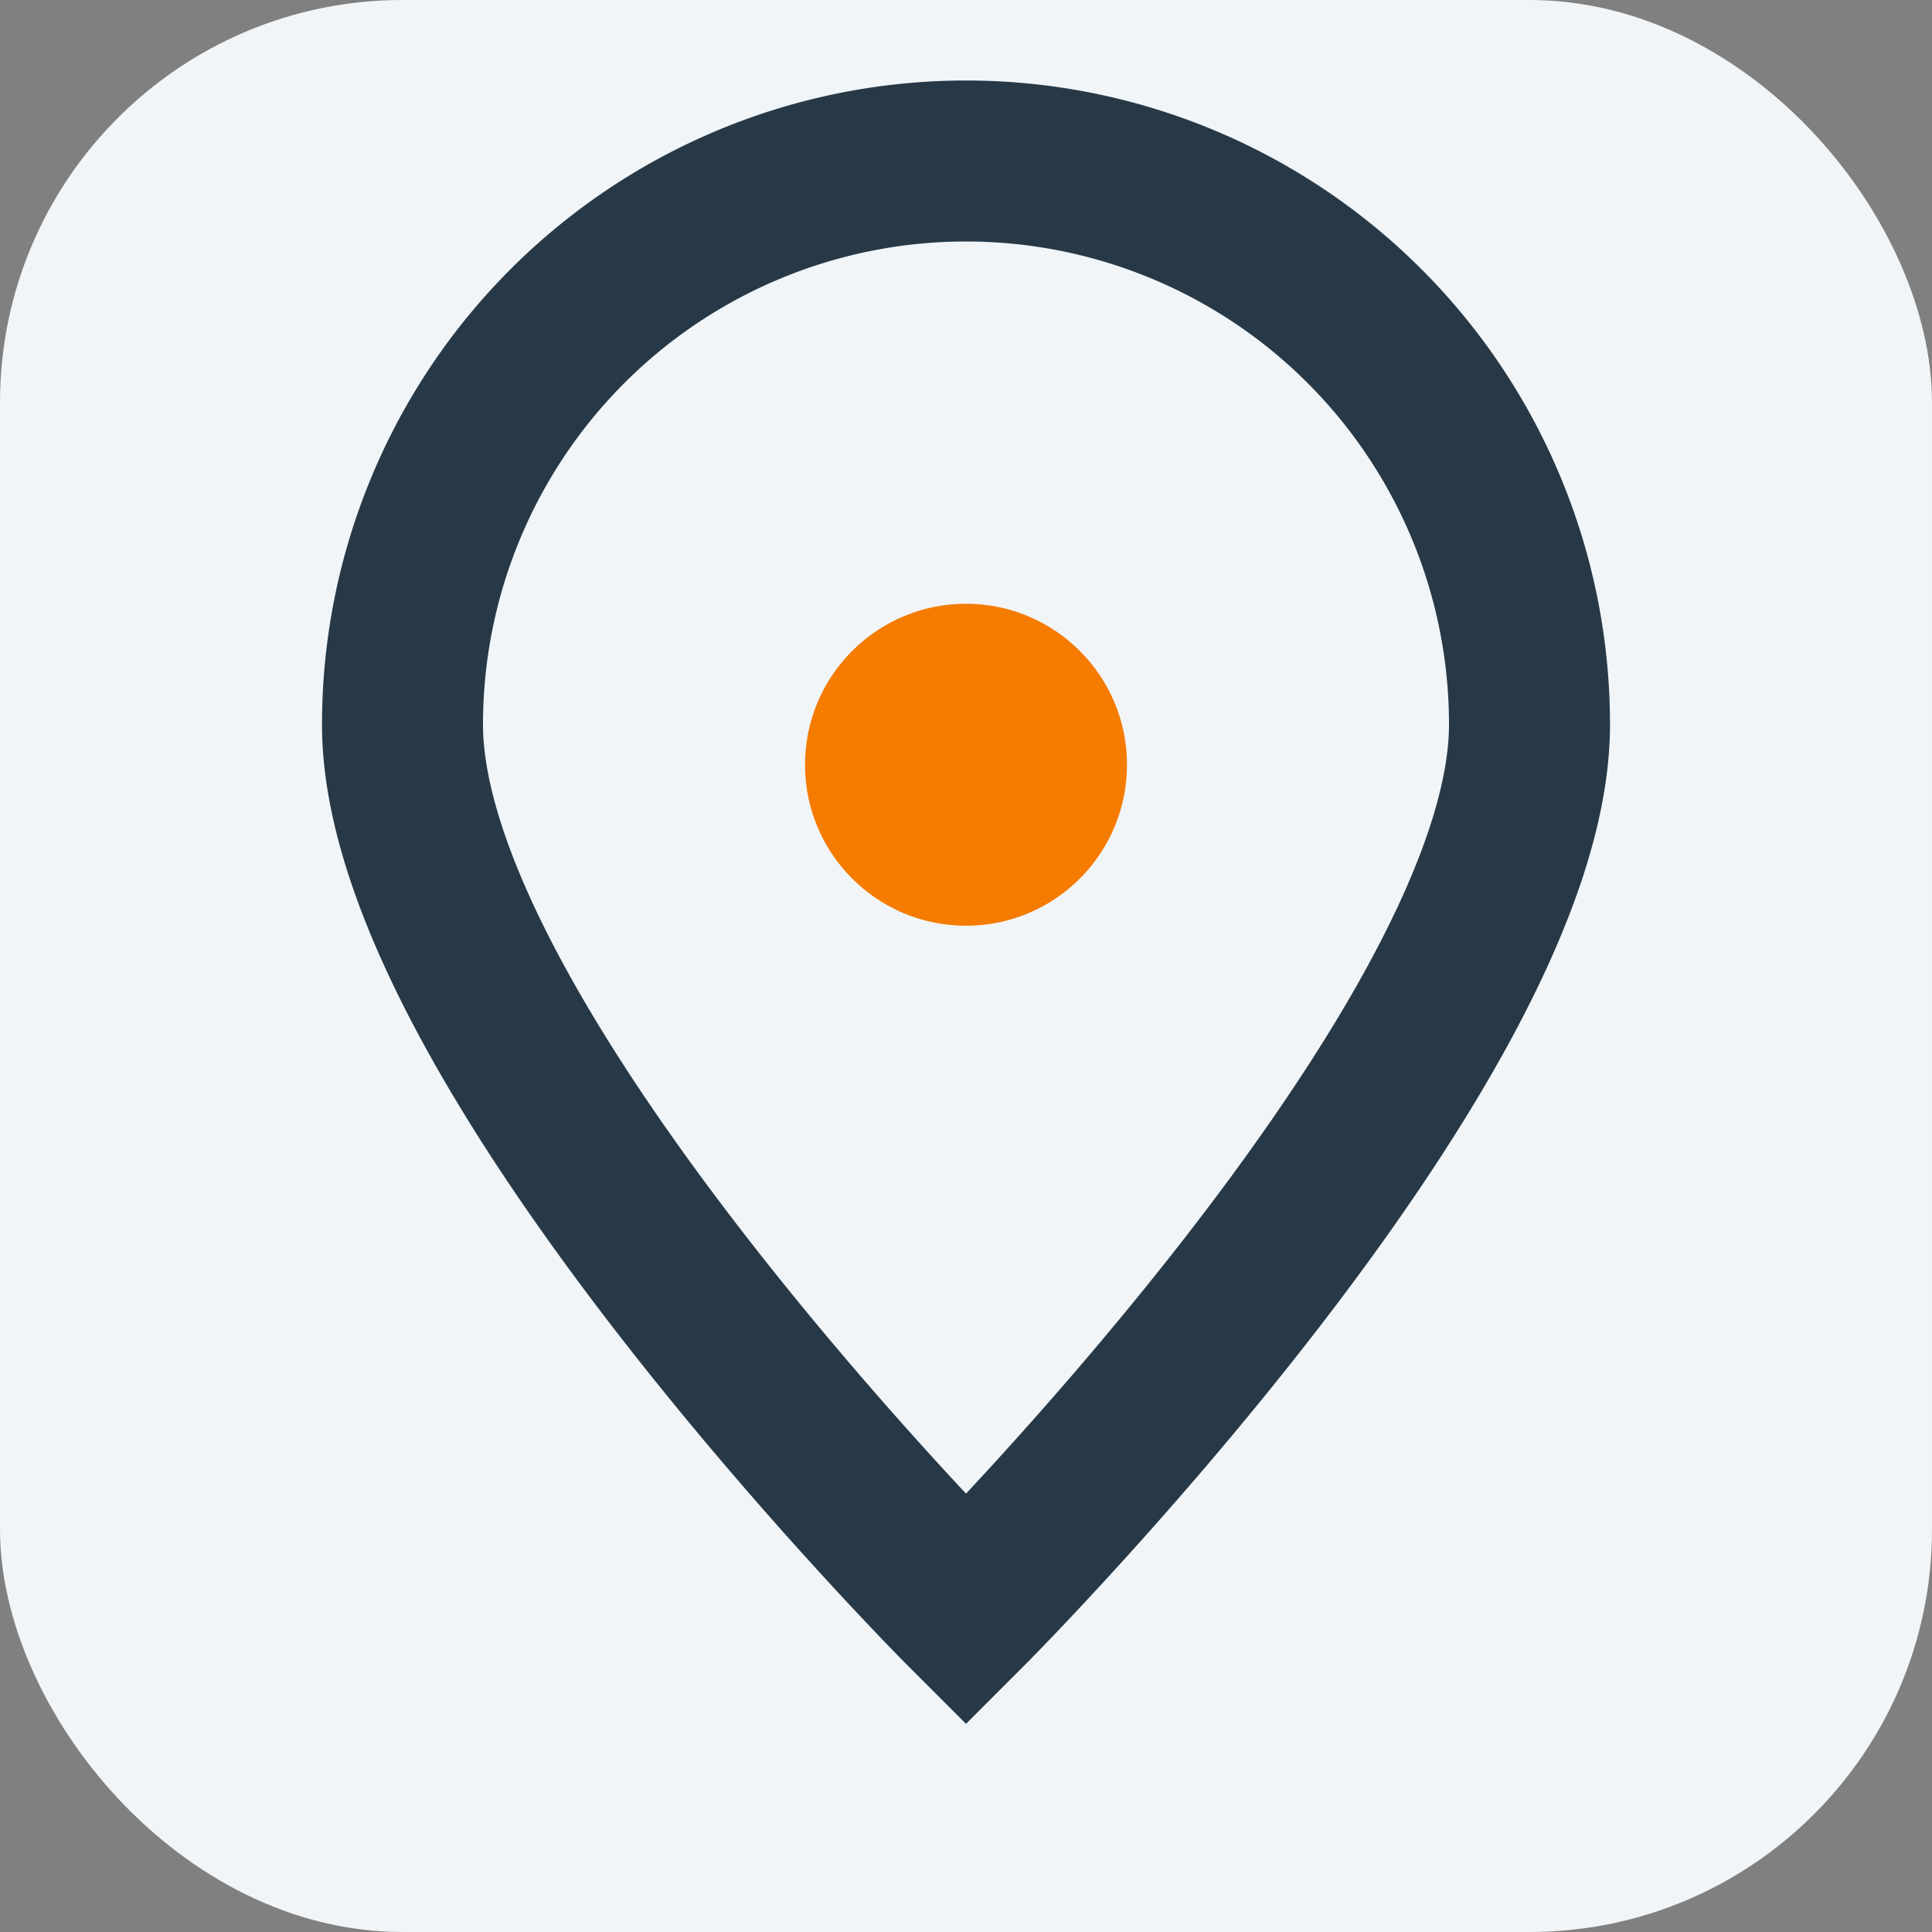 <?xml version="1.0" encoding="UTF-8"?>
<svg xmlns="http://www.w3.org/2000/svg" viewBox="0 0 24 24"><rect x="0" y="0" width="24" height="24" fill="#808080" stroke="none"/><rect width="24" height="24" rx="5" fill="#F1F5F8"/><path d="M12 20s7-7 7-11a7 7 0 10-14 0c0 4 7 11 7 11z" fill="none" stroke="#273947" stroke-width="2"/><circle cx="12" cy="9.5" r="2" fill="#F57C00"/></svg>